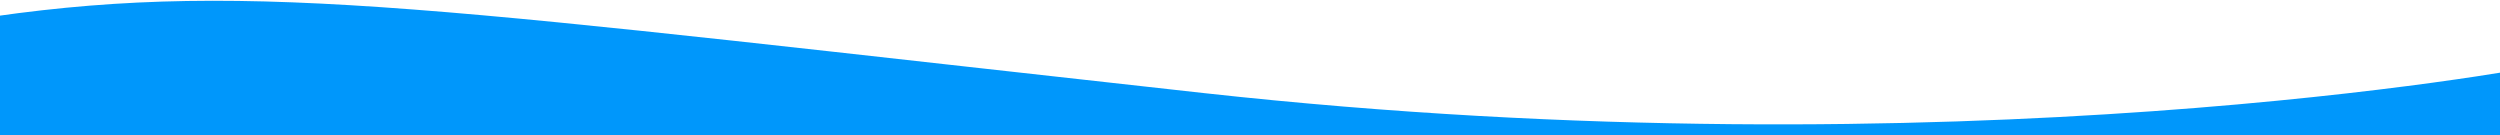 <svg xmlns="http://www.w3.org/2000/svg" width="1440" height="78" viewBox="0 0 1440 78" fill="none"><path d="M-3.675 123.5L1459.82 123.5L1459.82 38.5C1459.82 38.5 1128.5 101.639 693.5 53.625C258.5 5.612 147 -12 -3.675 9.5L-3.675 123.5Z" fill="#0097FB"></path></svg>